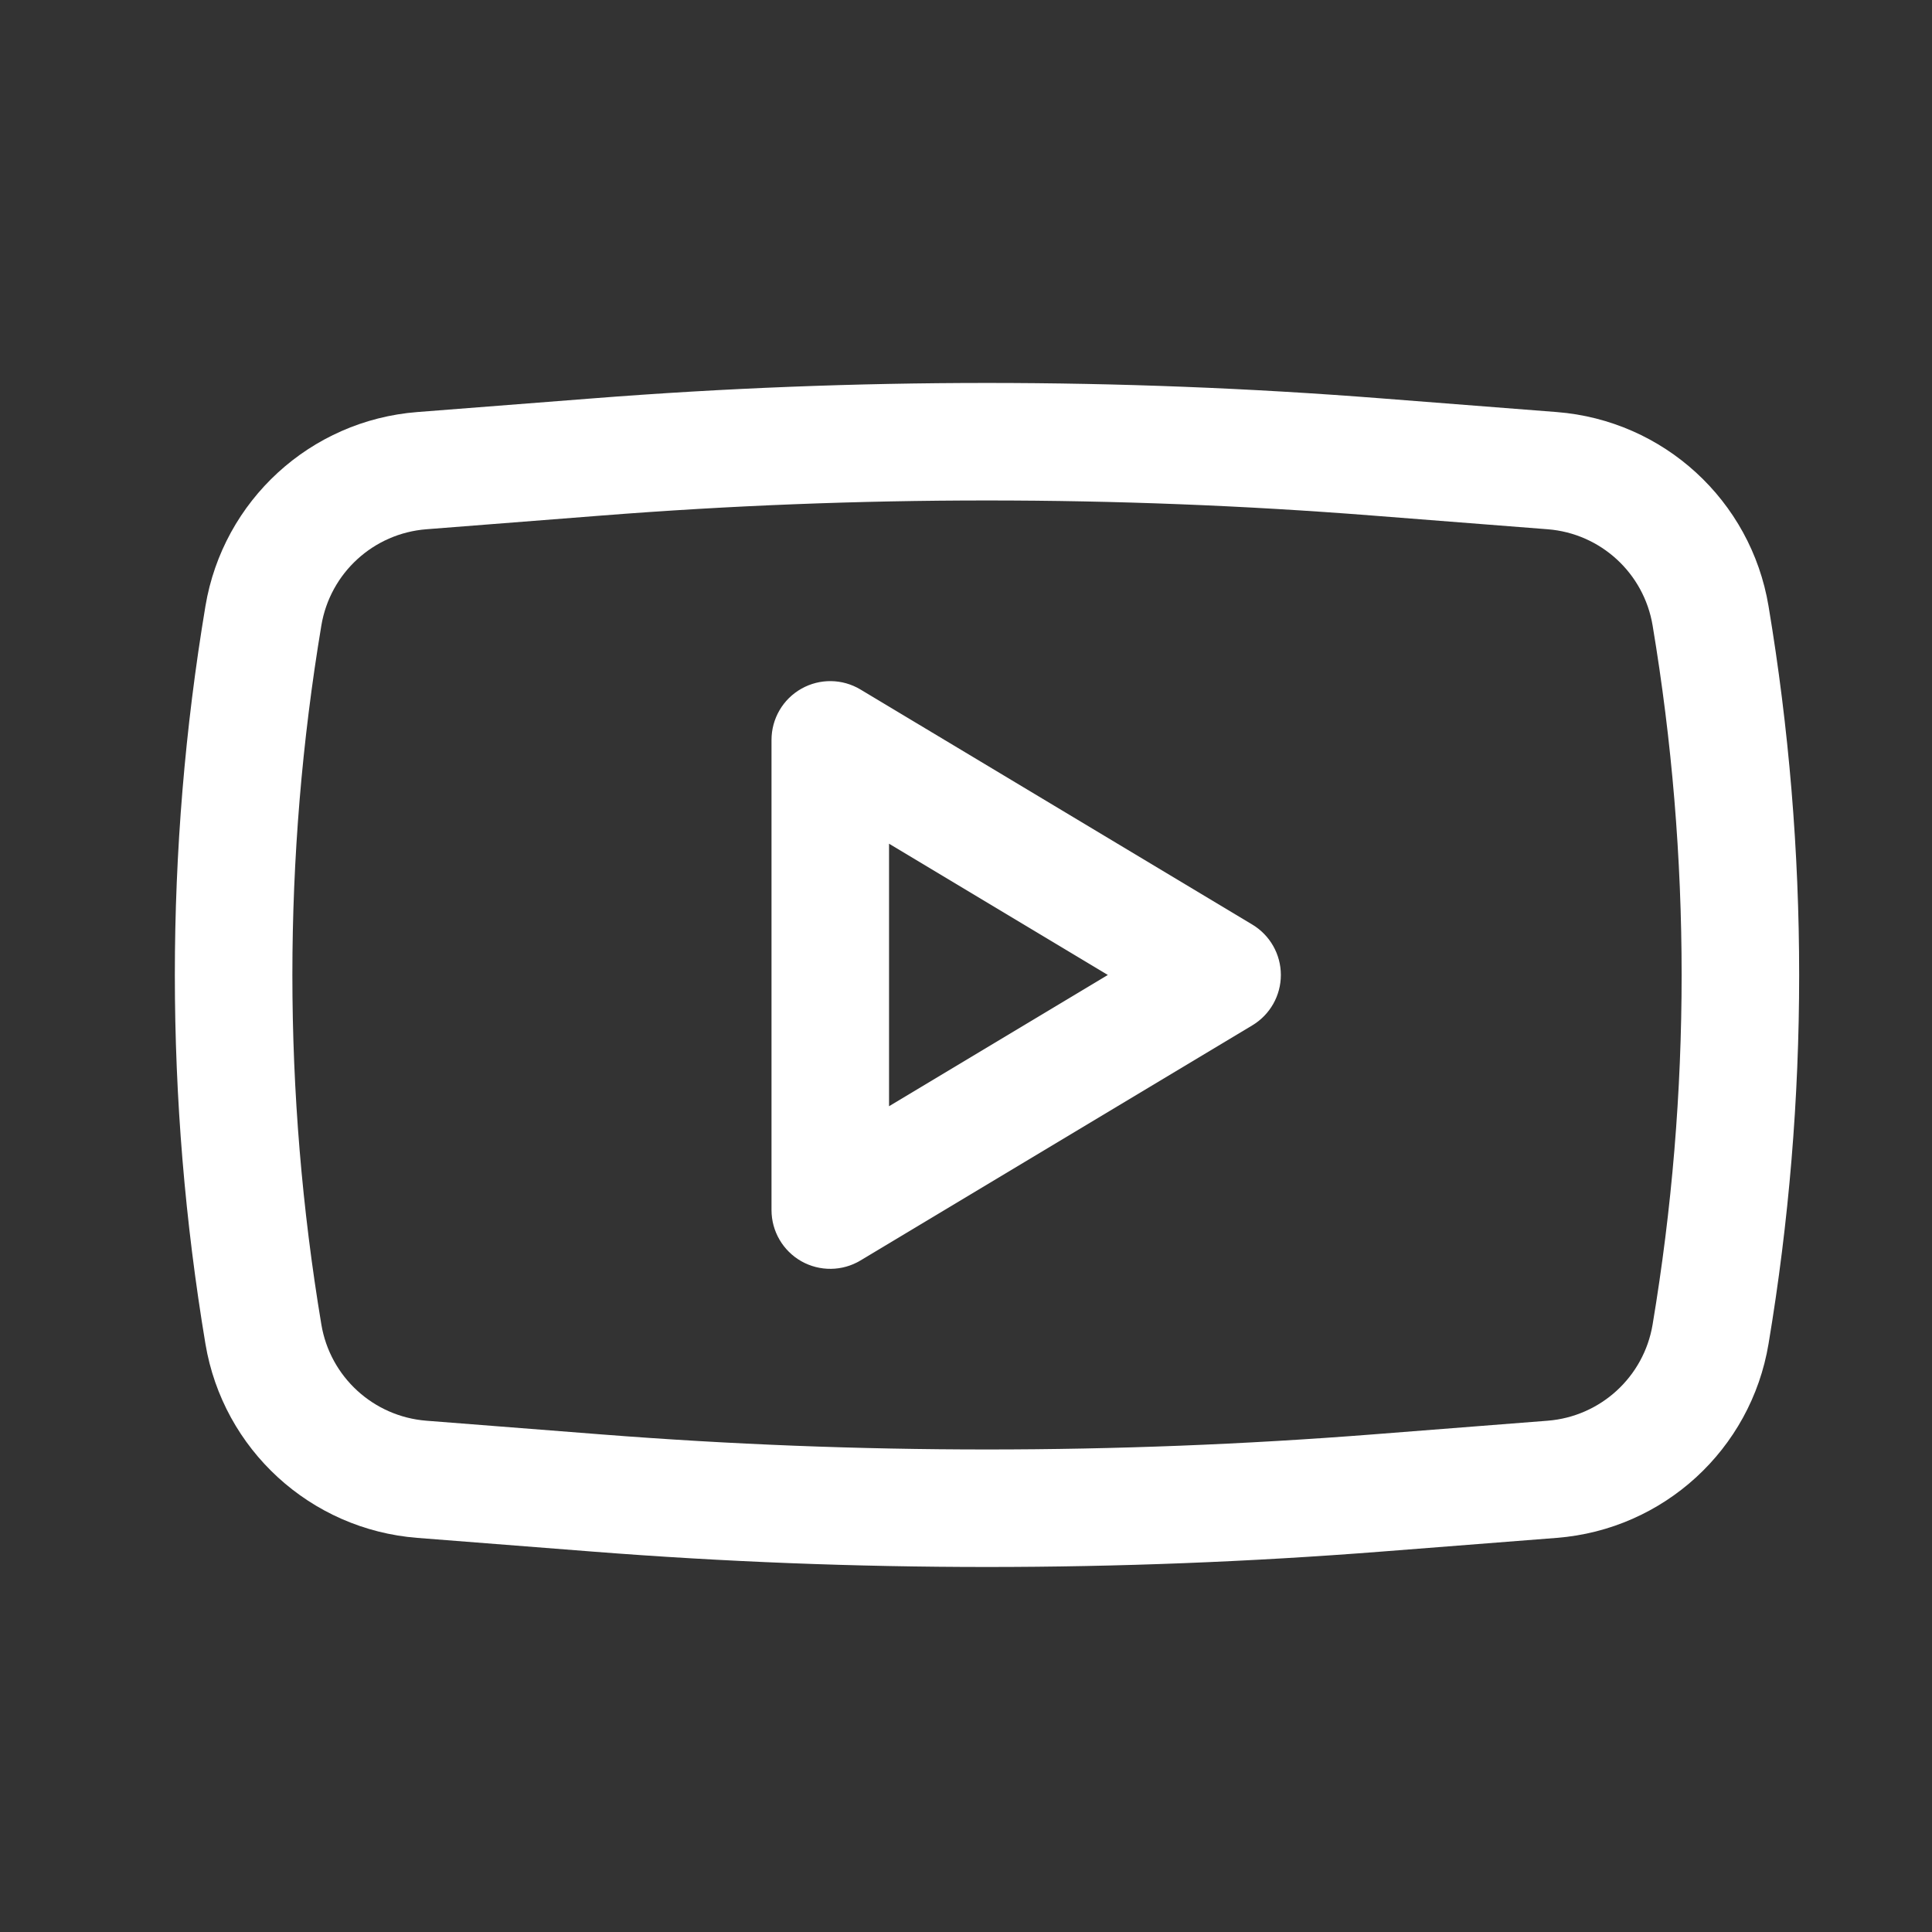 <svg width="36" height="36" viewBox="0 0 36 36" fill="none" xmlns="http://www.w3.org/2000/svg">
<rect x="0" y="0" width="36" height="36" fill="#333333" stroke="none"/>
<path fill-rule="evenodd" clip-rule="evenodd" d="M16.034 12.848C15.696 12.645 15.275 12.639 14.931 12.834C14.588 13.028 14.376 13.392 14.376 13.787V22.548C14.376 22.942 14.588 23.306 14.931 23.501C15.275 23.695 15.696 23.69 16.034 23.487L23.335 19.106C23.665 18.908 23.867 18.552 23.867 18.167C23.867 17.783 23.665 17.426 23.335 17.228L16.034 12.848ZM20.643 18.167L16.566 20.613V15.721L20.643 18.167Z" fill="white"/>
<path fill-rule="evenodd" clip-rule="evenodd" d="M25.737 7.423C20.847 7.04 15.935 7.04 11.046 7.423L7.774 7.678C5.785 7.834 4.157 9.325 3.828 11.294C3.068 15.845 3.068 20.49 3.828 25.041C4.157 27.009 5.785 28.5 7.774 28.656L11.046 28.912C15.935 29.294 20.847 29.294 25.737 28.912L29.008 28.656C30.998 28.5 32.626 27.009 32.954 25.041C33.715 20.49 33.715 15.845 32.954 11.294C32.626 9.325 30.998 7.834 29.008 7.678L25.737 7.423ZM11.217 9.606C15.992 9.232 20.79 9.232 25.566 9.606L28.838 9.862C29.824 9.939 30.631 10.678 30.794 11.655C31.515 15.966 31.515 20.368 30.794 24.68C30.631 25.656 29.824 26.395 28.838 26.473L25.566 26.729C20.79 27.102 15.992 27.102 11.217 26.729L7.945 26.473C6.958 26.395 6.151 25.656 5.988 24.68C5.268 20.368 5.268 15.966 5.988 11.655C6.151 10.678 6.958 9.939 7.945 9.862L11.217 9.606Z" fill="white"/>
</svg>
